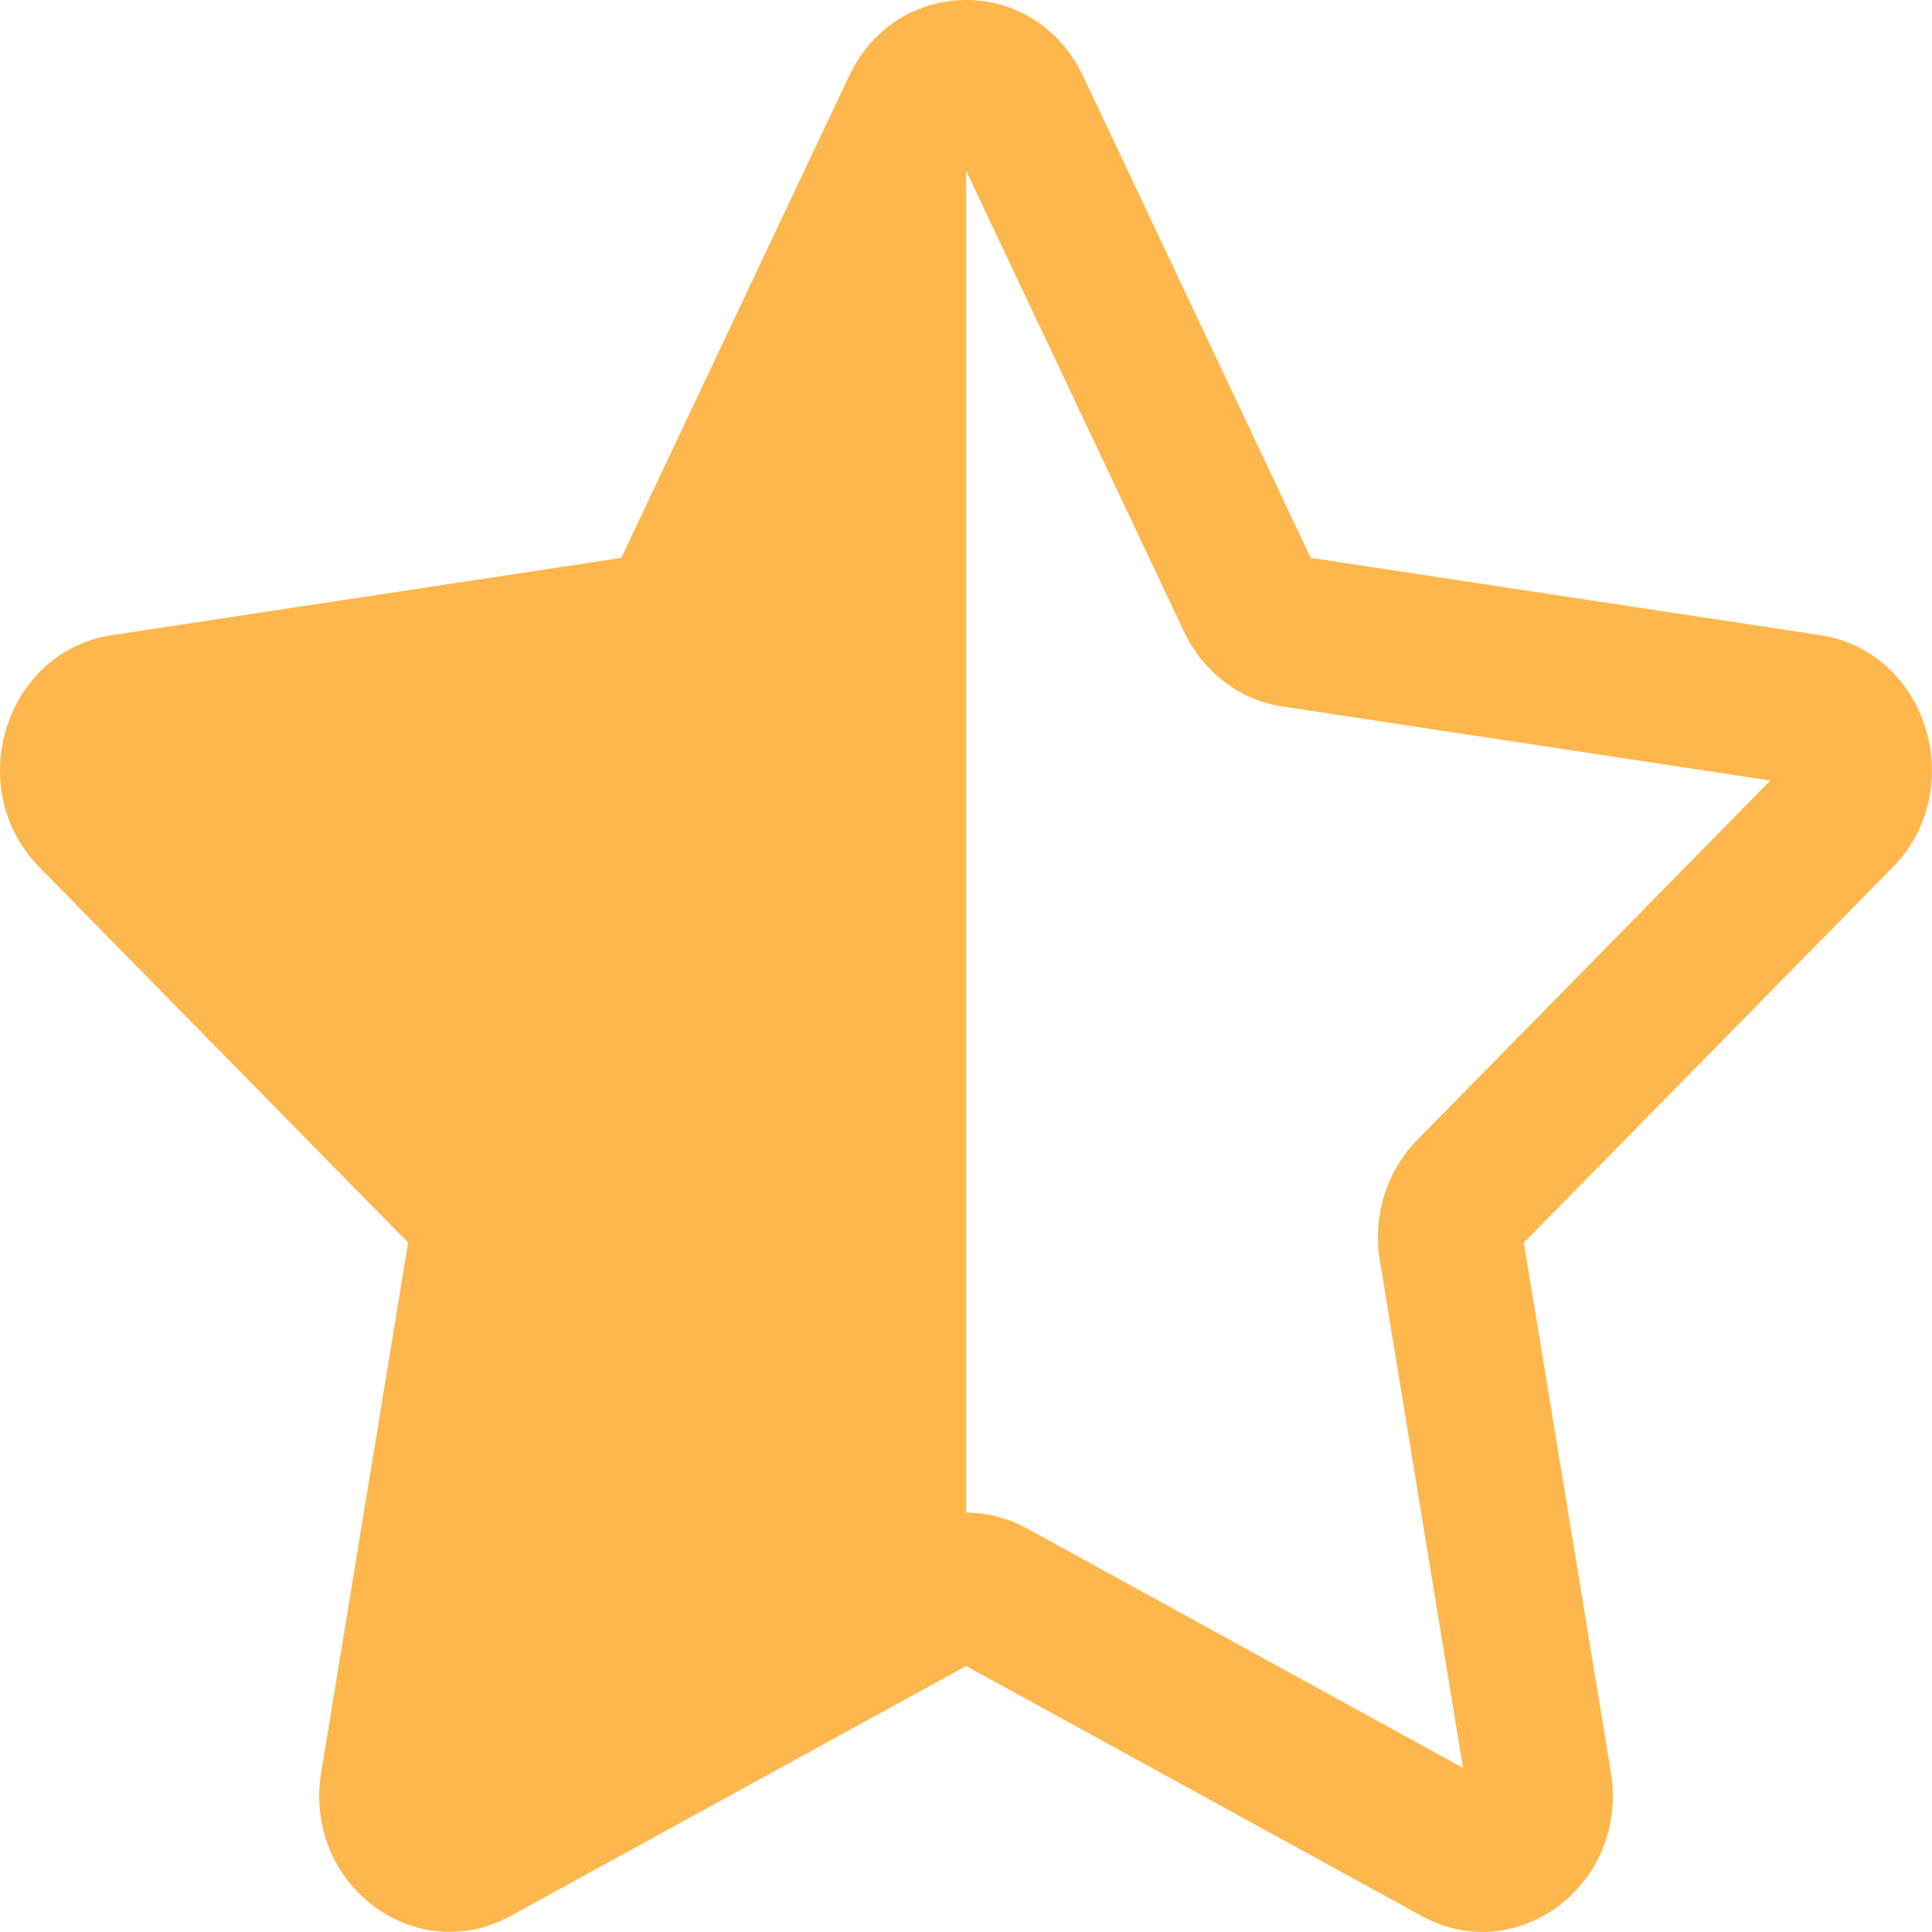 <svg width="16" height="16" viewBox="0 0 16 16" fill="none" xmlns="http://www.w3.org/2000/svg">
    <path d="M8.001 2.27707e-05C7.616 2.27707e-05 7.23 0.209 7.032 0.629L5.145 4.62L0.926 5.26C0.04 5.395 -0.314 6.532 0.328 7.184L3.38 10.291L2.66 14.679C2.54 15.408 3.095 16 3.725 15.999C3.891 15.999 4.062 15.959 4.229 15.867L8.001 13.797L11.773 15.867C12.565 16.303 13.492 15.6 13.341 14.679L12.62 10.291L15.673 7.184C16.313 6.532 15.96 5.395 15.074 5.26L10.855 4.62L8.969 0.629C8.881 0.439 8.743 0.28 8.572 0.168C8.4 0.057 8.202 -0.001 8.001 2.27707e-05H8.001ZM8.001 12.527V1.414L9.807 5.234C9.885 5.398 9.999 5.54 10.141 5.647C10.282 5.755 10.447 5.825 10.62 5.851L14.661 6.464L11.737 9.44C11.612 9.568 11.518 9.725 11.464 9.899C11.41 10.073 11.397 10.258 11.427 10.438L12.116 14.641L8.503 12.657C8.348 12.572 8.176 12.527 8.001 12.527Z" fill="#FEB74C"/>
</svg>

